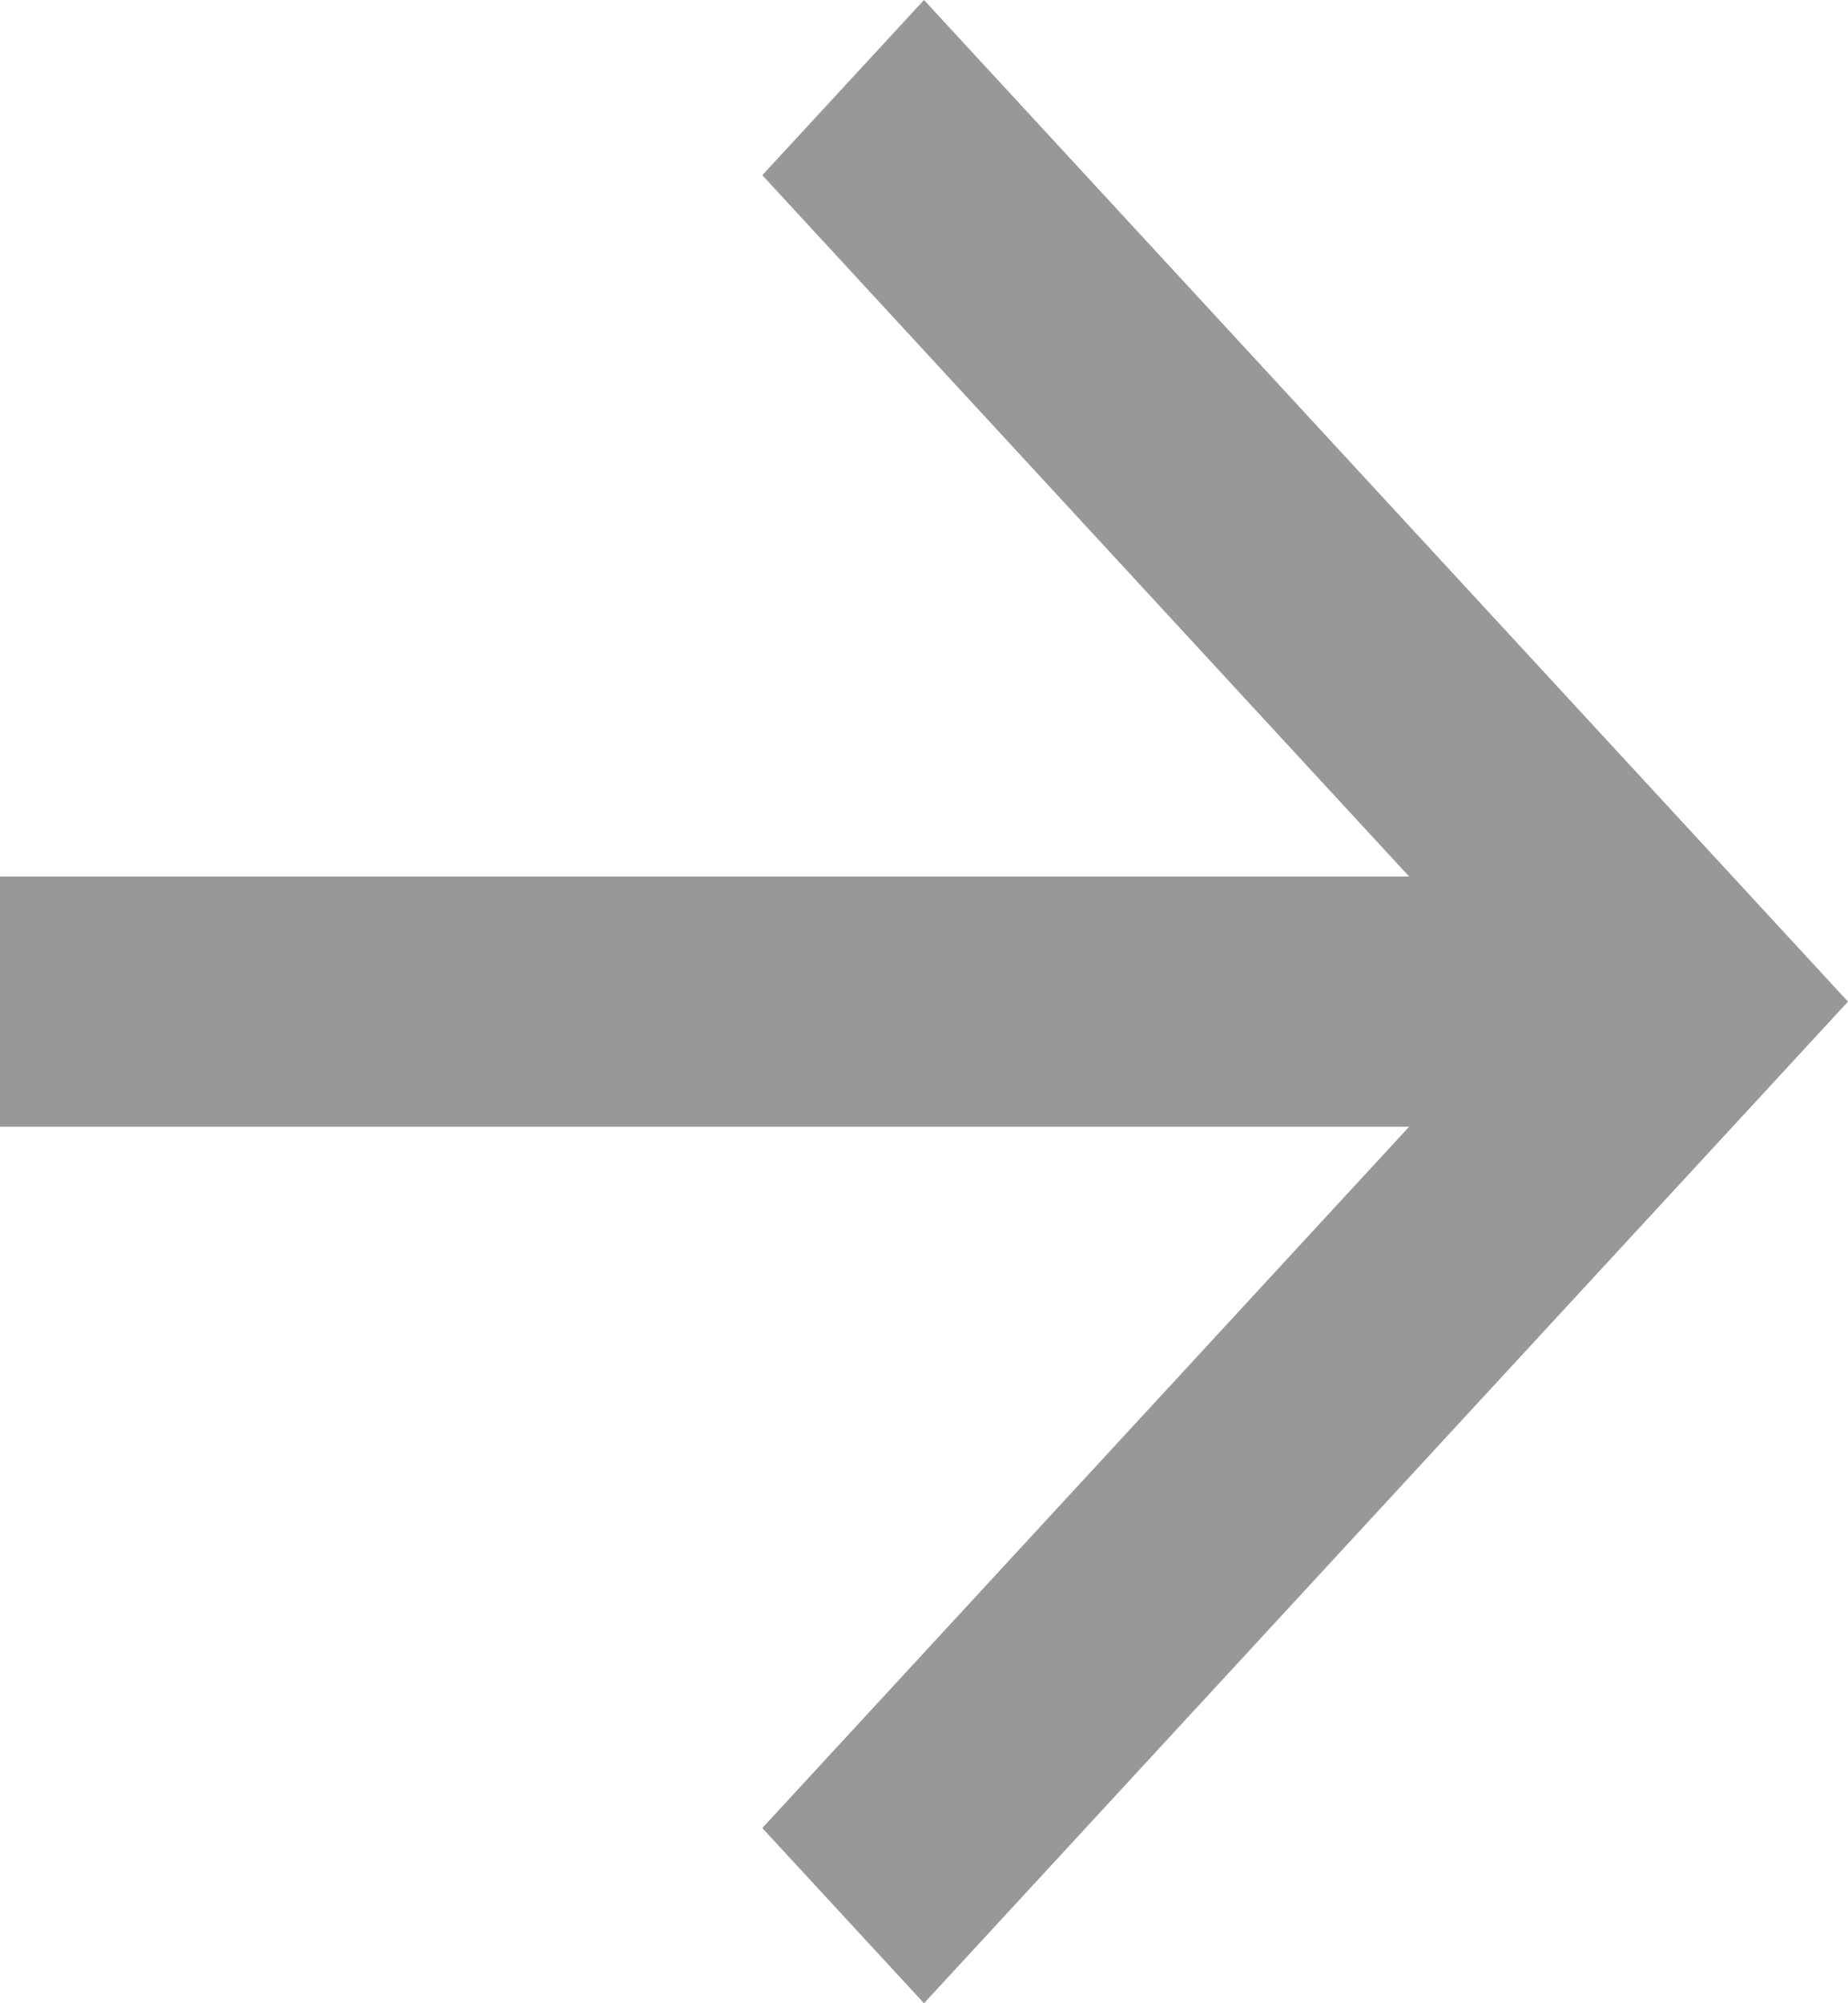 <svg width="12" height="13" viewBox="0 0 12 13" fill="none" xmlns="http://www.w3.org/2000/svg">
<path d="M6 0L4.95 1.137L9.15 5.688H0V7.312H9.15L4.95 11.863L6 13L12 6.5L6 0Z" fill="#282828" fill-opacity="0.48"/>
</svg>
